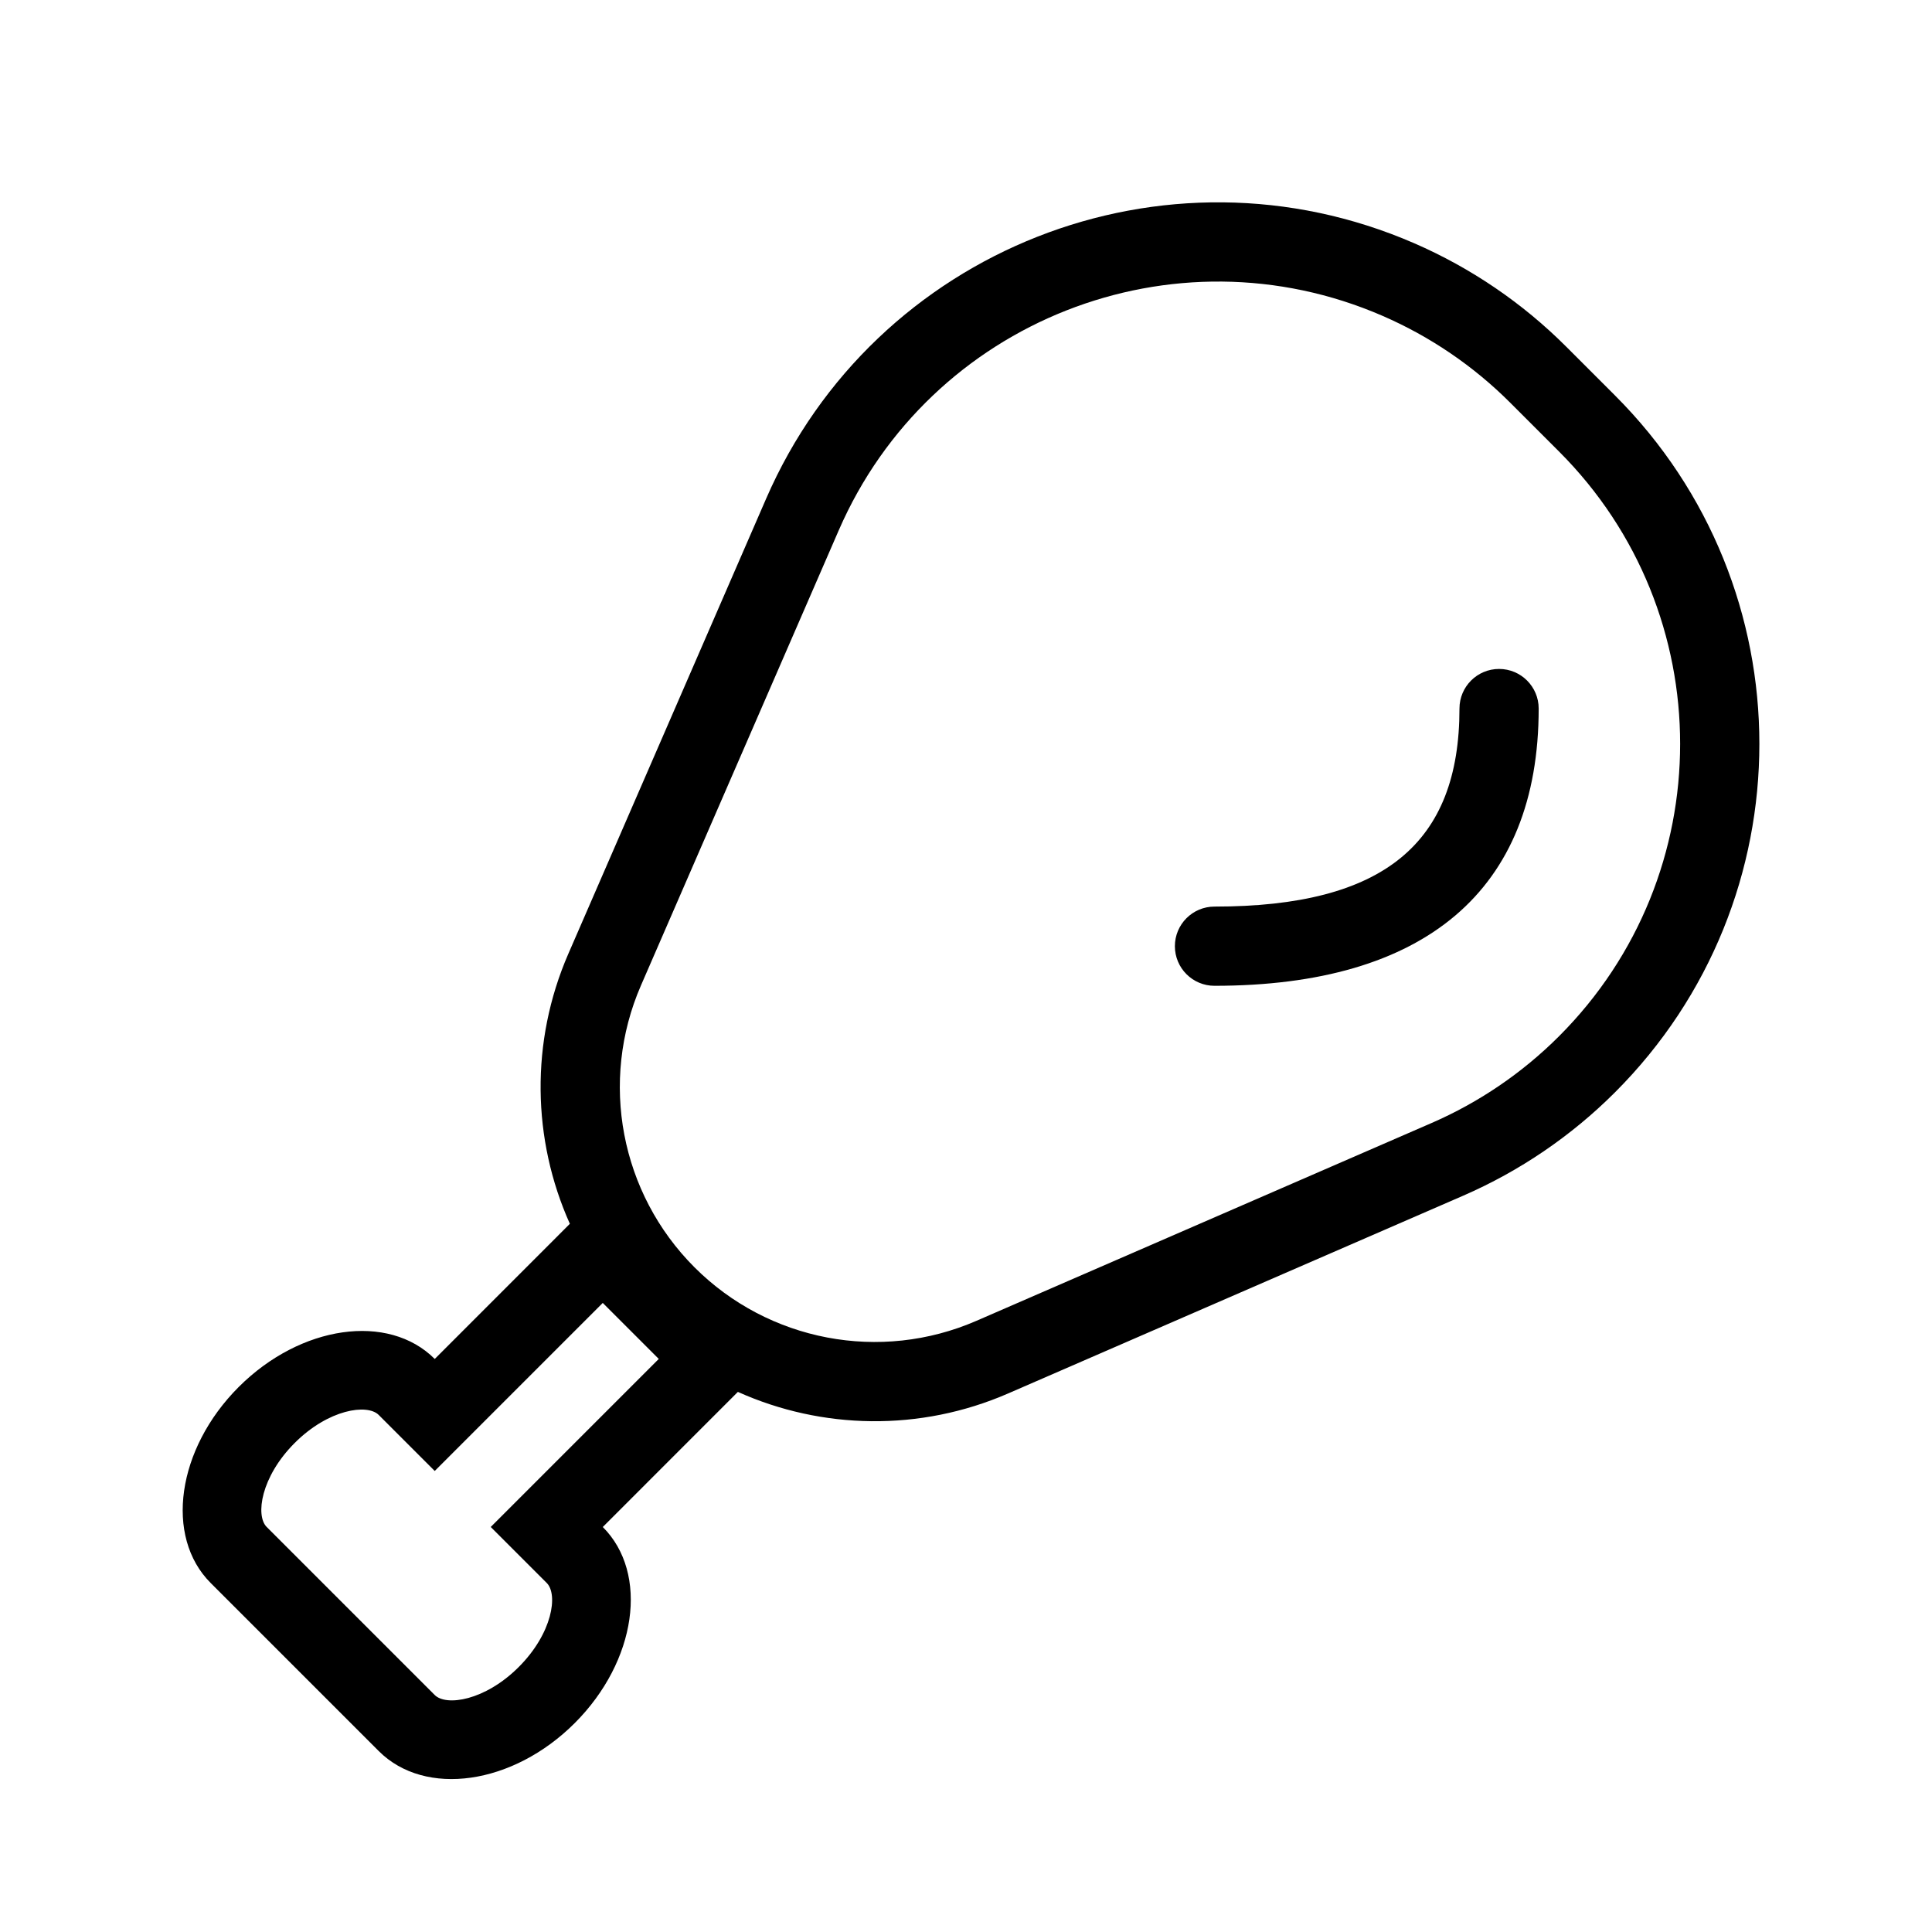 <?xml version="1.0" encoding="UTF-8"?>
<!-- The Best Svg Icon site in the world: iconSvg.co, Visit us! https://iconsvg.co -->
<svg fill="#000000" width="800px" height="800px" version="1.1" viewBox="144 144 512 512" xmlns="http://www.w3.org/2000/svg">
 <path d="m295.02 468.32c-9.996-22.297-10.535-48.25-0.414-71.535l52.418-120.61c28.738-66.133 105.64-96.445 171.78-67.703 15.027 6.531 28.695 15.832 40.281 27.422l12.926 12.926c50.988 50.984 50.988 133.65 0 184.64-11.586 11.586-25.254 20.891-40.281 27.422l-120.61 52.418c-23.301 10.125-49.27 9.578-71.574-0.434l-35.801 35.805c12.297 12.297 8.973 35.555-7.422 51.953-16.398 16.395-39.656 19.719-51.953 7.422l-44.531-44.531c-12.297-12.297-8.973-35.559 7.422-51.953 16.395-16.395 39.656-19.719 51.953-7.422zm8.719 20.969-44.531 44.531-14.844-14.844c-3.019-3.019-13.293-1.551-22.266 7.422-8.973 8.973-10.441 19.246-7.422 22.266l44.531 44.531c3.019 3.019 13.289 1.551 22.266-7.422 8.973-8.977 10.441-19.246 7.422-22.266l-14.844-14.844 44.531-44.531zm240.5-238.55c-9.723-9.727-21.191-17.531-33.805-23.016-55.5-24.117-120.04 1.32-144.16 56.82l-52.414 120.61c-11.062 25.449-5.434 55.074 14.188 74.699 19.621 19.621 49.246 25.25 74.699 14.188l120.61-52.418c12.613-5.481 24.082-13.285 33.805-23.012 42.789-42.789 42.789-112.16 0-154.95zm-13.465 81.035c0-5.797 4.699-10.496 10.496-10.496s10.496 4.699 10.496 10.496c0 48.242-30.215 73.473-85.914 73.473-5.797 0-10.496-4.699-10.496-10.496s4.699-10.496 10.496-10.496c44.859 0 64.922-16.754 64.922-52.48z"/>
</svg>